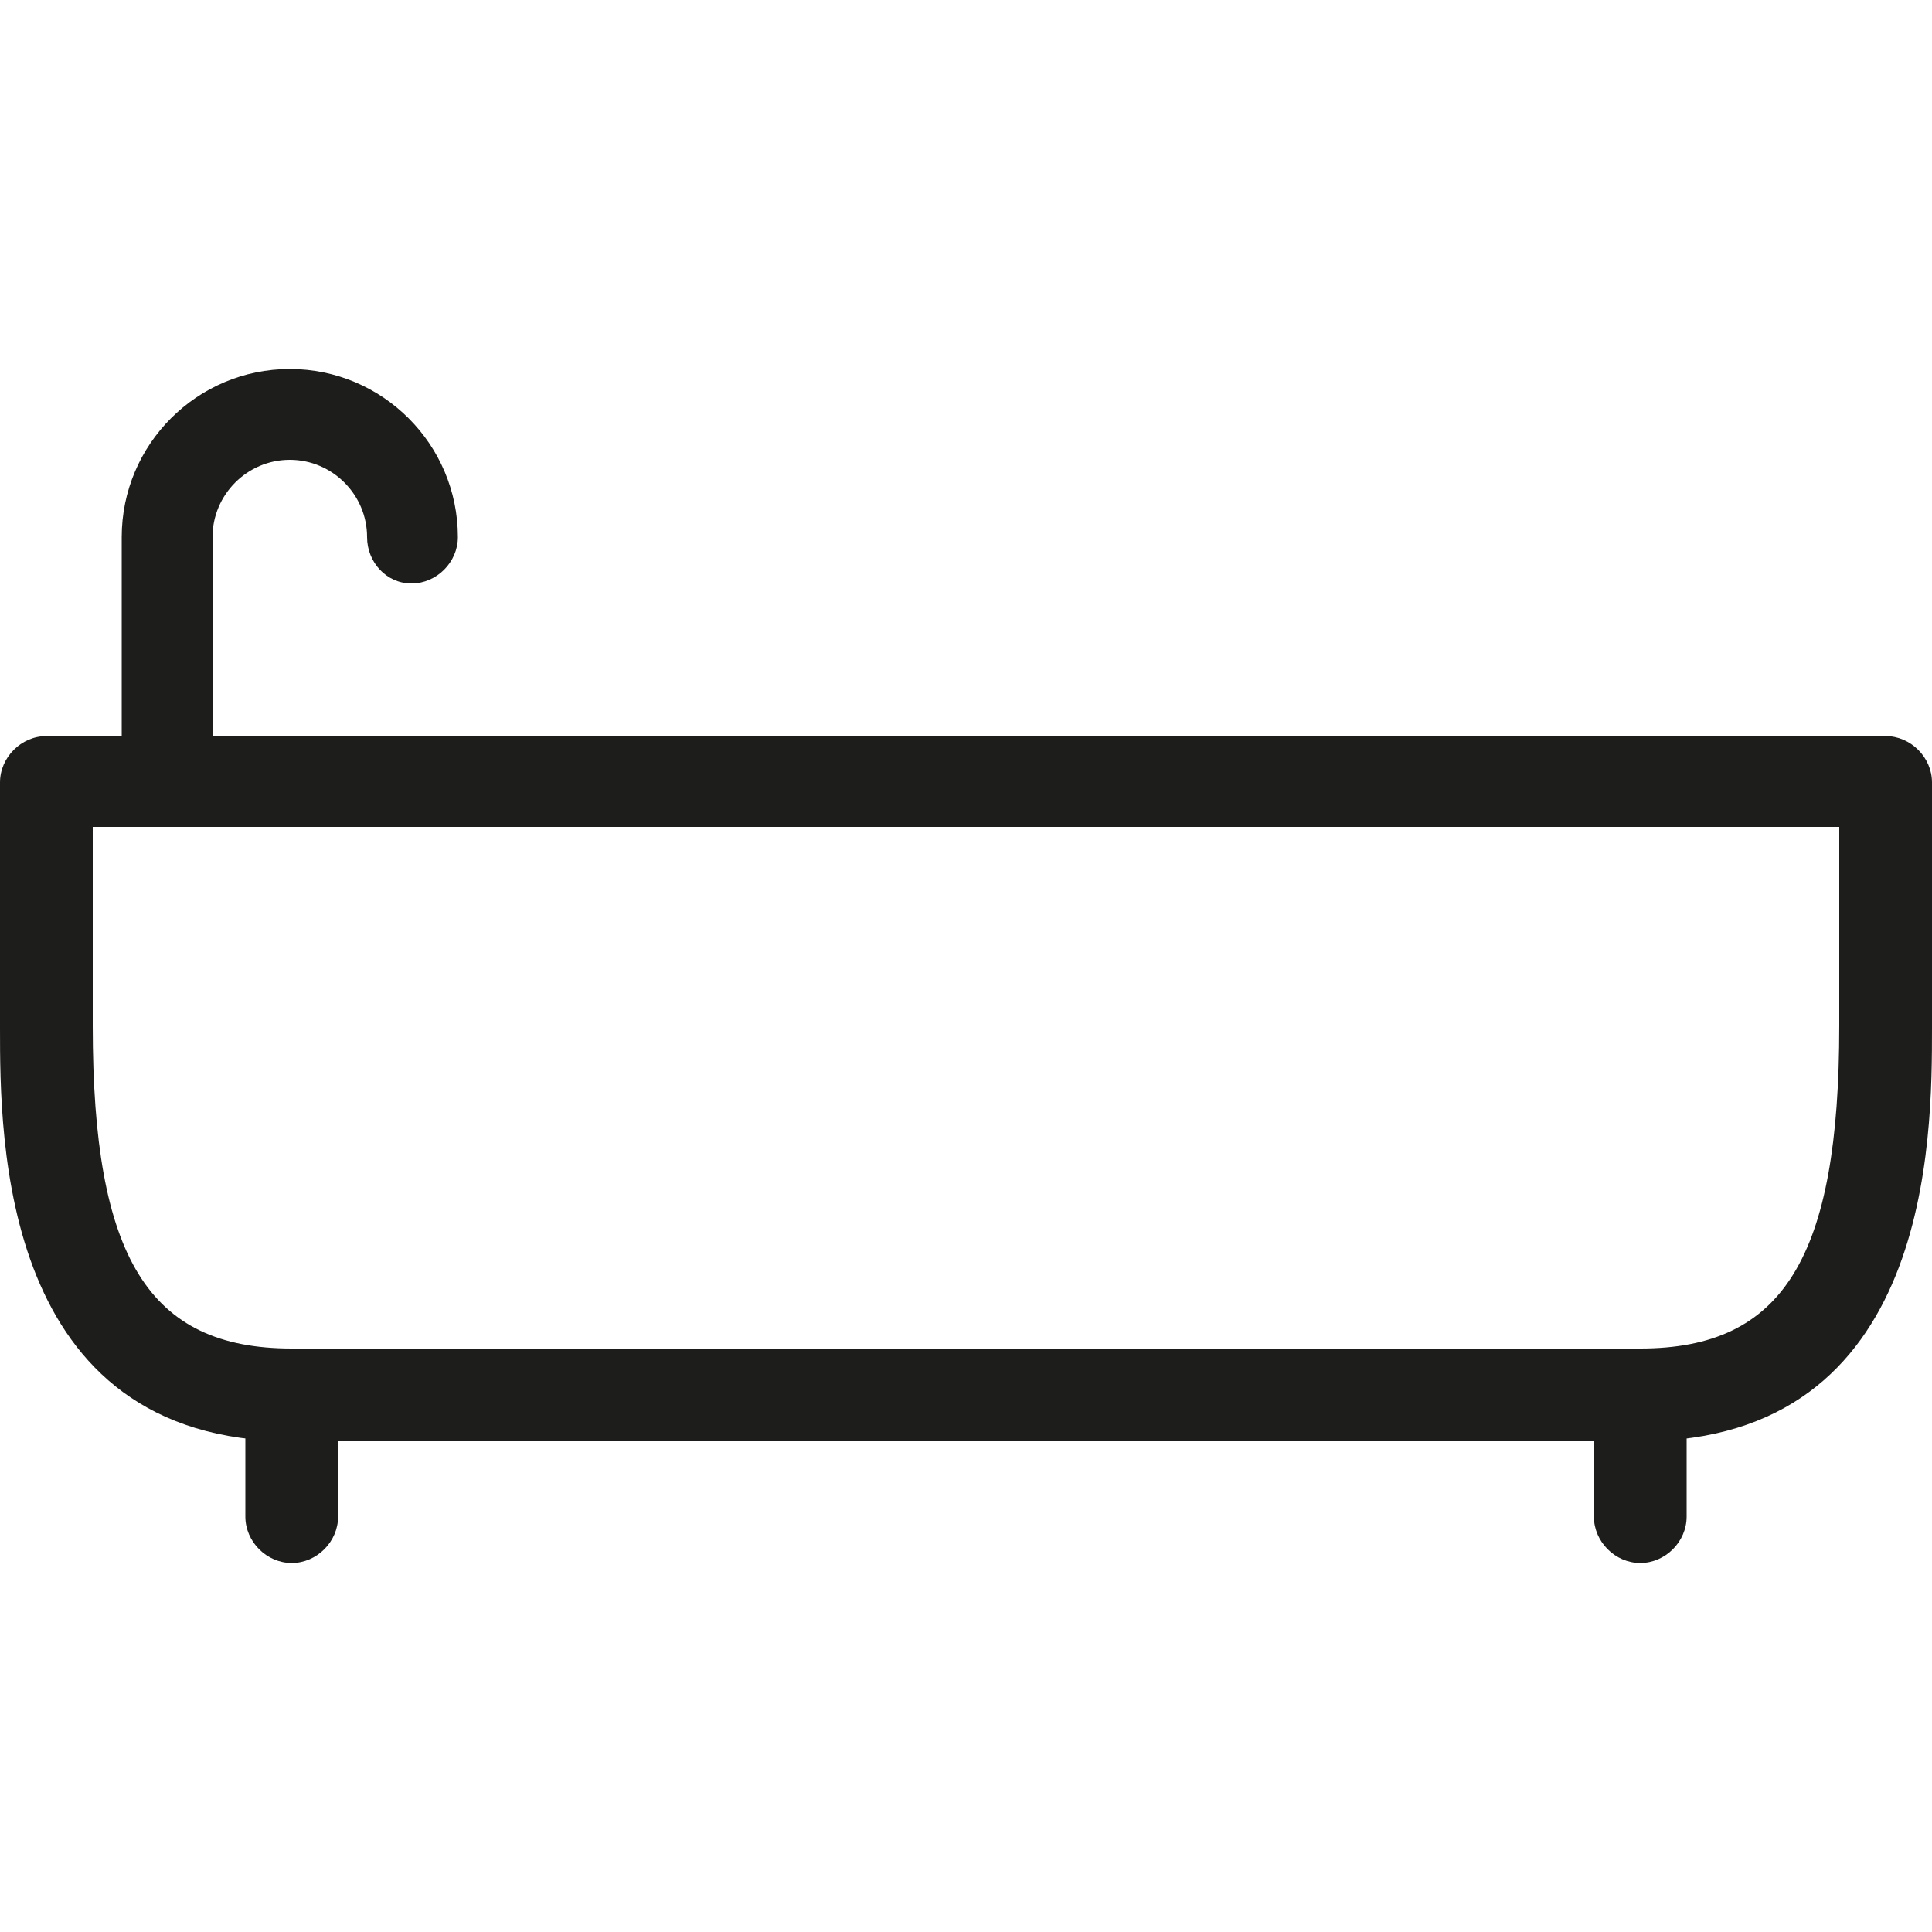 <?xml version="1.0" encoding="utf-8"?>
<!-- Generator: Adobe Illustrator 26.3.1, SVG Export Plug-In . SVG Version: 6.00 Build 0)  -->
<svg version="1.1" id="Ebene_2_00000011737158286615072050000011404590414303341211_"
	 xmlns="http://www.w3.org/2000/svg" xmlns:xlink="http://www.w3.org/1999/xlink" x="0px" y="0px" viewBox="0 0 100 100"
	 style="enable-background:new 0 0 100 100;" xml:space="preserve">
<style type="text/css">
	.st0{fill:#1D1D1B;}
</style>
<g id="_ŽÓť_1">
	<g>
		<g>
			<path class="st0" d="M84.9,74.6H15.1C0,74.6,0,58.9,0,53.2V40.5c0-1.3,1.1-2.4,2.4-2.4h95.2c1.3,0,2.4,1.1,2.4,2.4v12.7
				C100,58.9,100,74.6,84.9,74.6z M4.8,42.8v10.3c0,12,2.9,16.7,10.3,16.7h69.8c7.4,0,10.3-4.7,10.3-16.7V42.8H4.8z"/>
		</g>
		<g>
			<path class="st0" d="M15.1,80.9c-1.3,0-2.4-1.1-2.4-2.4v-6.3c0-1.3,1.1-2.4,2.4-2.4s2.4,1.1,2.4,2.4v6.3
				C17.5,79.8,16.4,80.9,15.1,80.9z"/>
		</g>
		<g>
			<path class="st0" d="M84.9,80.9c-1.3,0-2.4-1.1-2.4-2.4v-6.3c0-1.3,1.1-2.4,2.4-2.4s2.4,1.1,2.4,2.4v6.3
				C87.3,79.8,86.2,80.9,84.9,80.9z"/>
		</g>
		<g>
			<path class="st0" d="M8.7,42.8c-1.3,0-2.4-1.1-2.4-2.4V27.8c0-4.8,3.9-8.7,8.7-8.7s8.7,3.9,8.7,8.7c0,1.3-1.1,2.4-2.4,2.4
				S19,29.1,19,27.8c0-2.2-1.8-4-4-4s-4,1.8-4,4v12.7C11.1,41.8,10,42.8,8.7,42.8z"/>
		</g>
	</g>
</g>
</svg>
